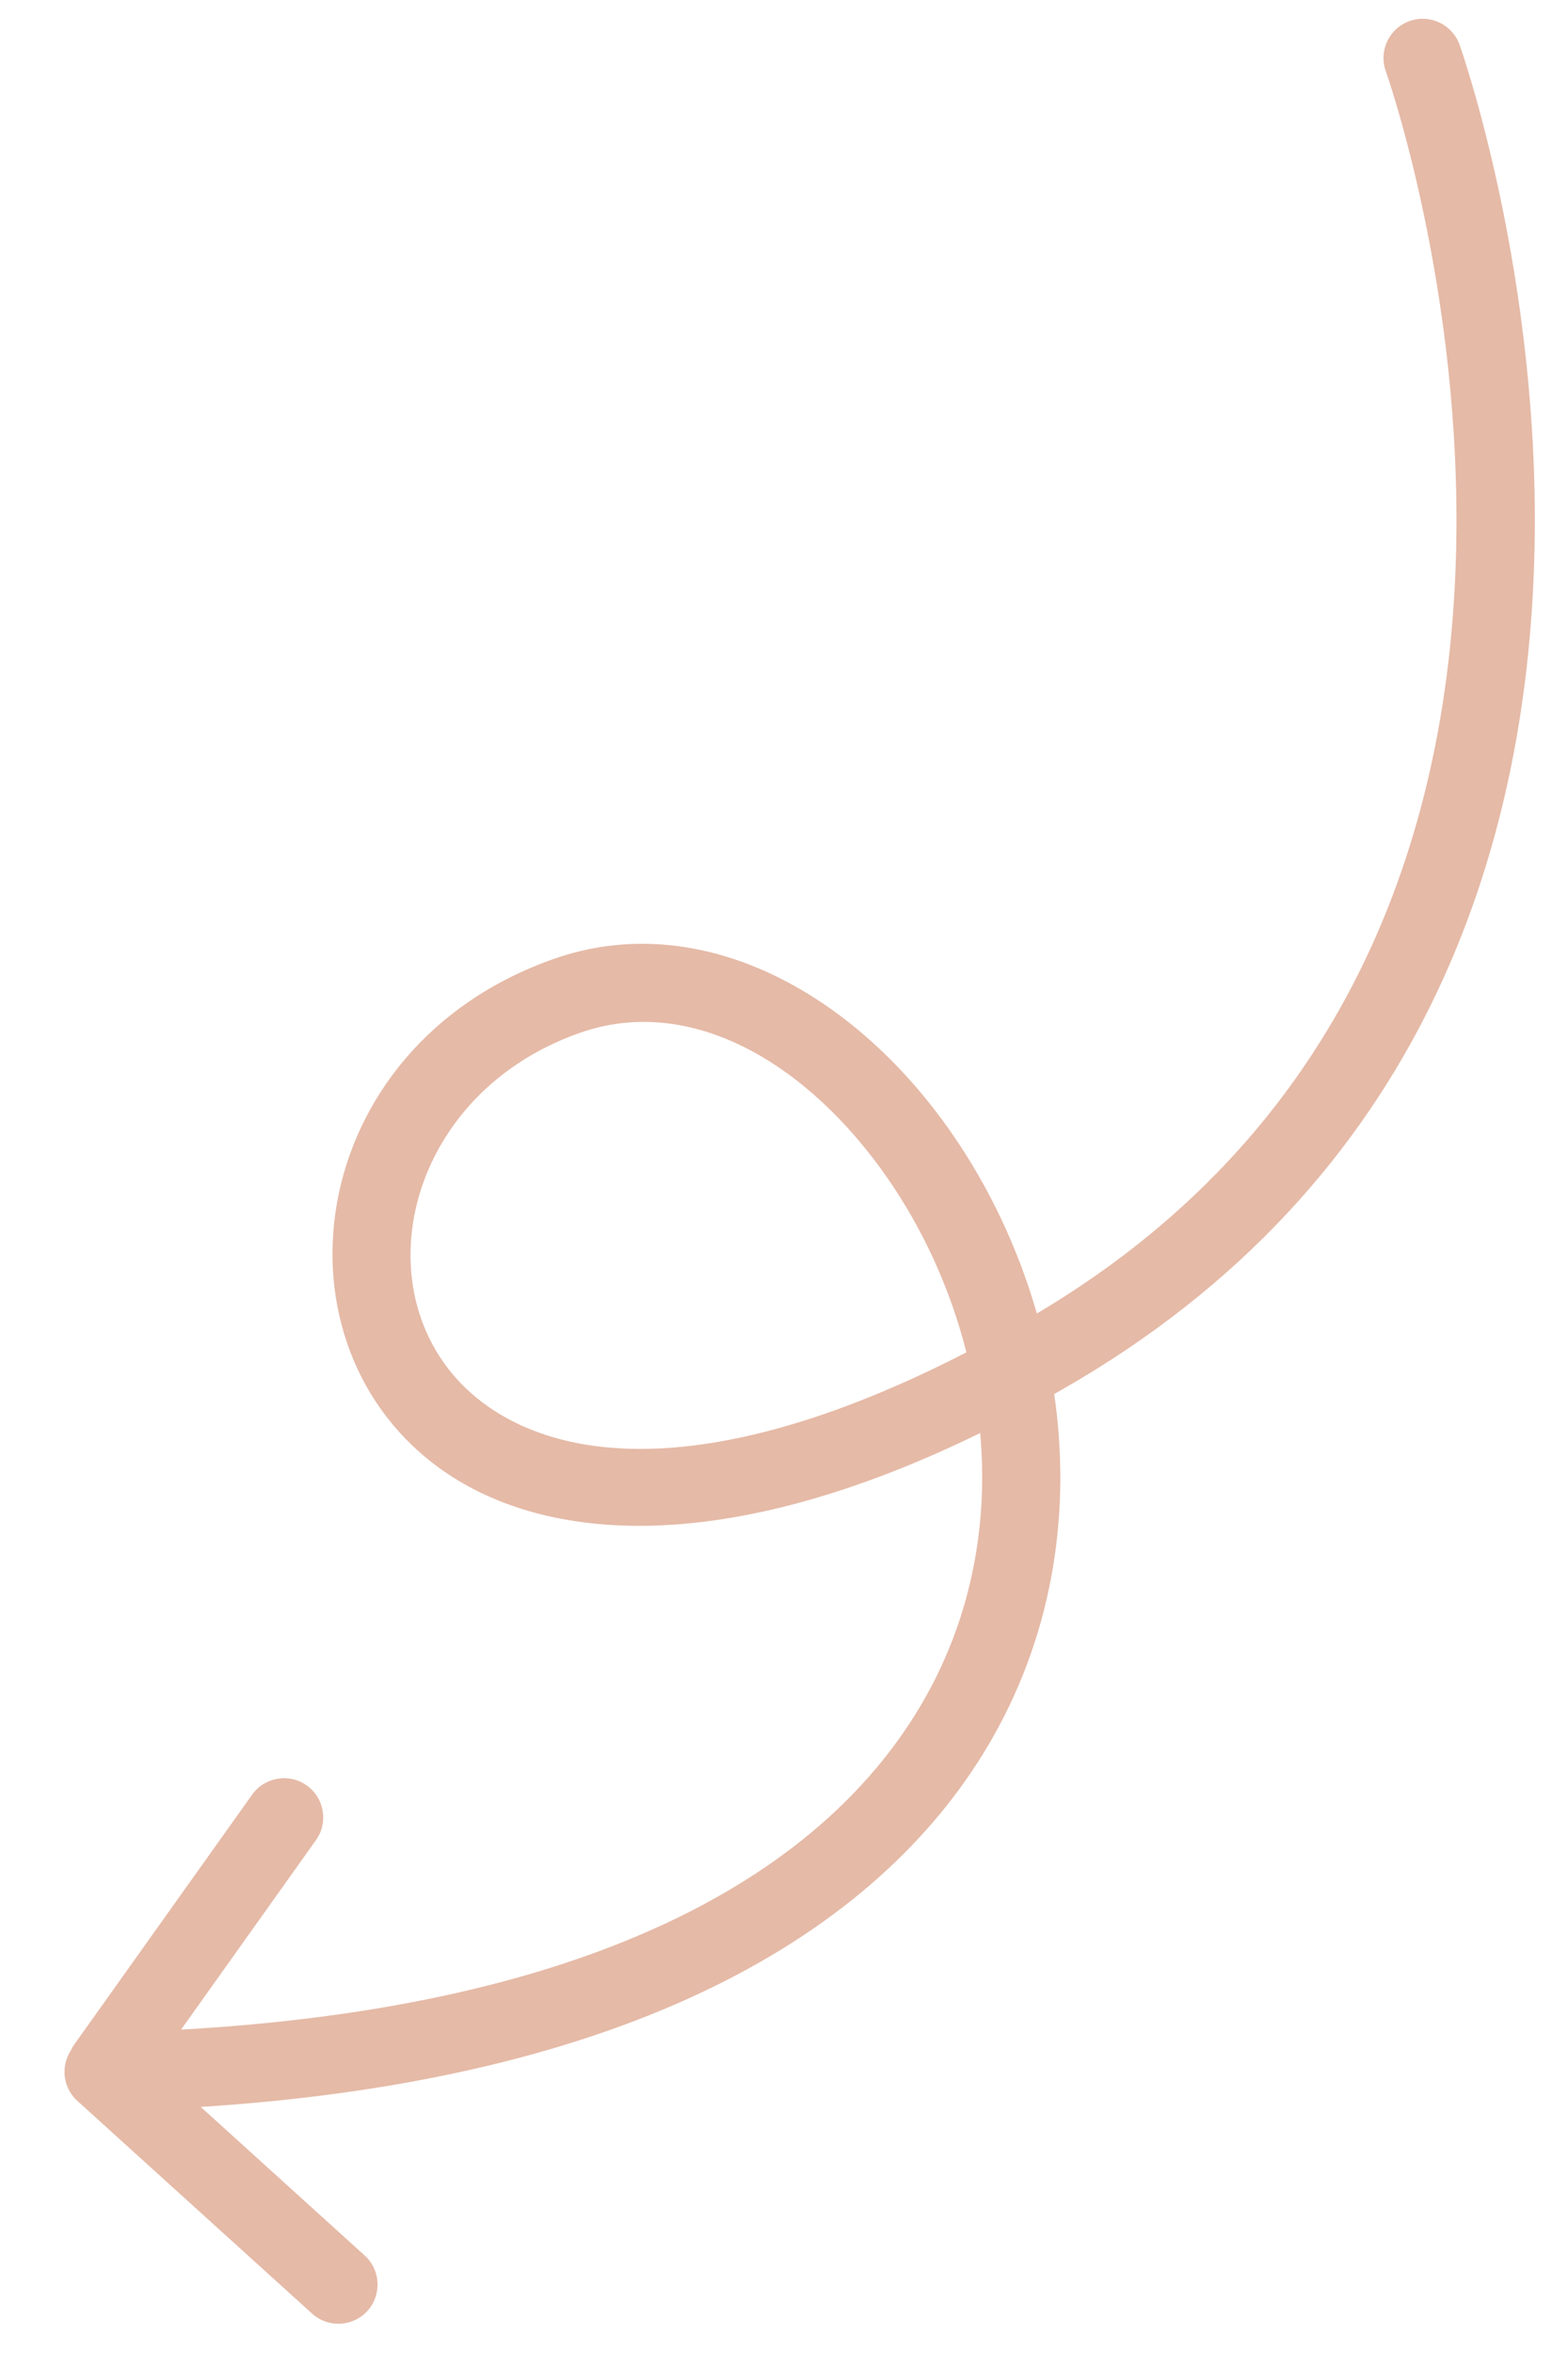 <svg xmlns="http://www.w3.org/2000/svg" xmlns:xlink="http://www.w3.org/1999/xlink" xmlns:serif="http://www.serif.com/" width="100%" height="100%" viewBox="0 0 50 75" xml:space="preserve" style="fill-rule:evenodd;clip-rule:evenodd;stroke-linejoin:round;stroke-miterlimit:2;">    <g transform="matrix(0.43,0,0,0.43,16.264,15.223)">        <path d="M-24.396,115.045L-14.391,100.999C-13.461,99.693 -13.766,97.877 -15.072,96.946C-16.379,96.016 -18.195,96.321 -19.125,97.627L-32.322,116.155C-32.435,116.313 -32.529,116.478 -32.606,116.648C-32.705,116.808 -32.789,116.98 -32.857,117.161C-33.272,118.275 -32.967,119.531 -32.085,120.33L-14.68,136.097C-13.491,137.174 -11.652,137.083 -10.575,135.894C-9.499,134.706 -9.589,132.866 -10.778,131.79L-22.934,120.777C10.331,118.647 28.003,107.063 35.762,93.453C40.405,85.31 41.581,76.344 40.355,67.93L40.831,67.662C67.94,52.216 75.366,27.183 75.957,5.977C76.539,-14.959 70.416,-32.081 70.416,-32.081C69.878,-33.592 68.214,-34.381 66.703,-33.842C65.192,-33.303 64.404,-31.639 64.942,-30.129C64.942,-30.129 70.697,-13.956 70.147,5.816C69.612,25.024 63.088,47.71 39.068,61.964C37.673,57.102 35.499,52.559 32.781,48.634C25.334,37.88 13.873,31.926 3.213,35.688C-15.404,42.259 -18.219,64.44 -4.888,73.669C2.605,78.857 15.811,80.141 34.865,70.823C35.456,77.408 34.305,84.276 30.713,90.575C23.51,103.21 6.755,113.29 -24.396,115.045ZM33.842,64.842C32.65,60.12 30.607,55.703 28.003,51.943C22.173,43.525 13.492,38.223 5.147,41.169C-8.528,45.995 -11.372,62.111 -1.58,68.891C5.064,73.491 16.748,73.64 33.842,64.842Z" style="fill:rgb(229,186,167);"></path>    </g></svg>